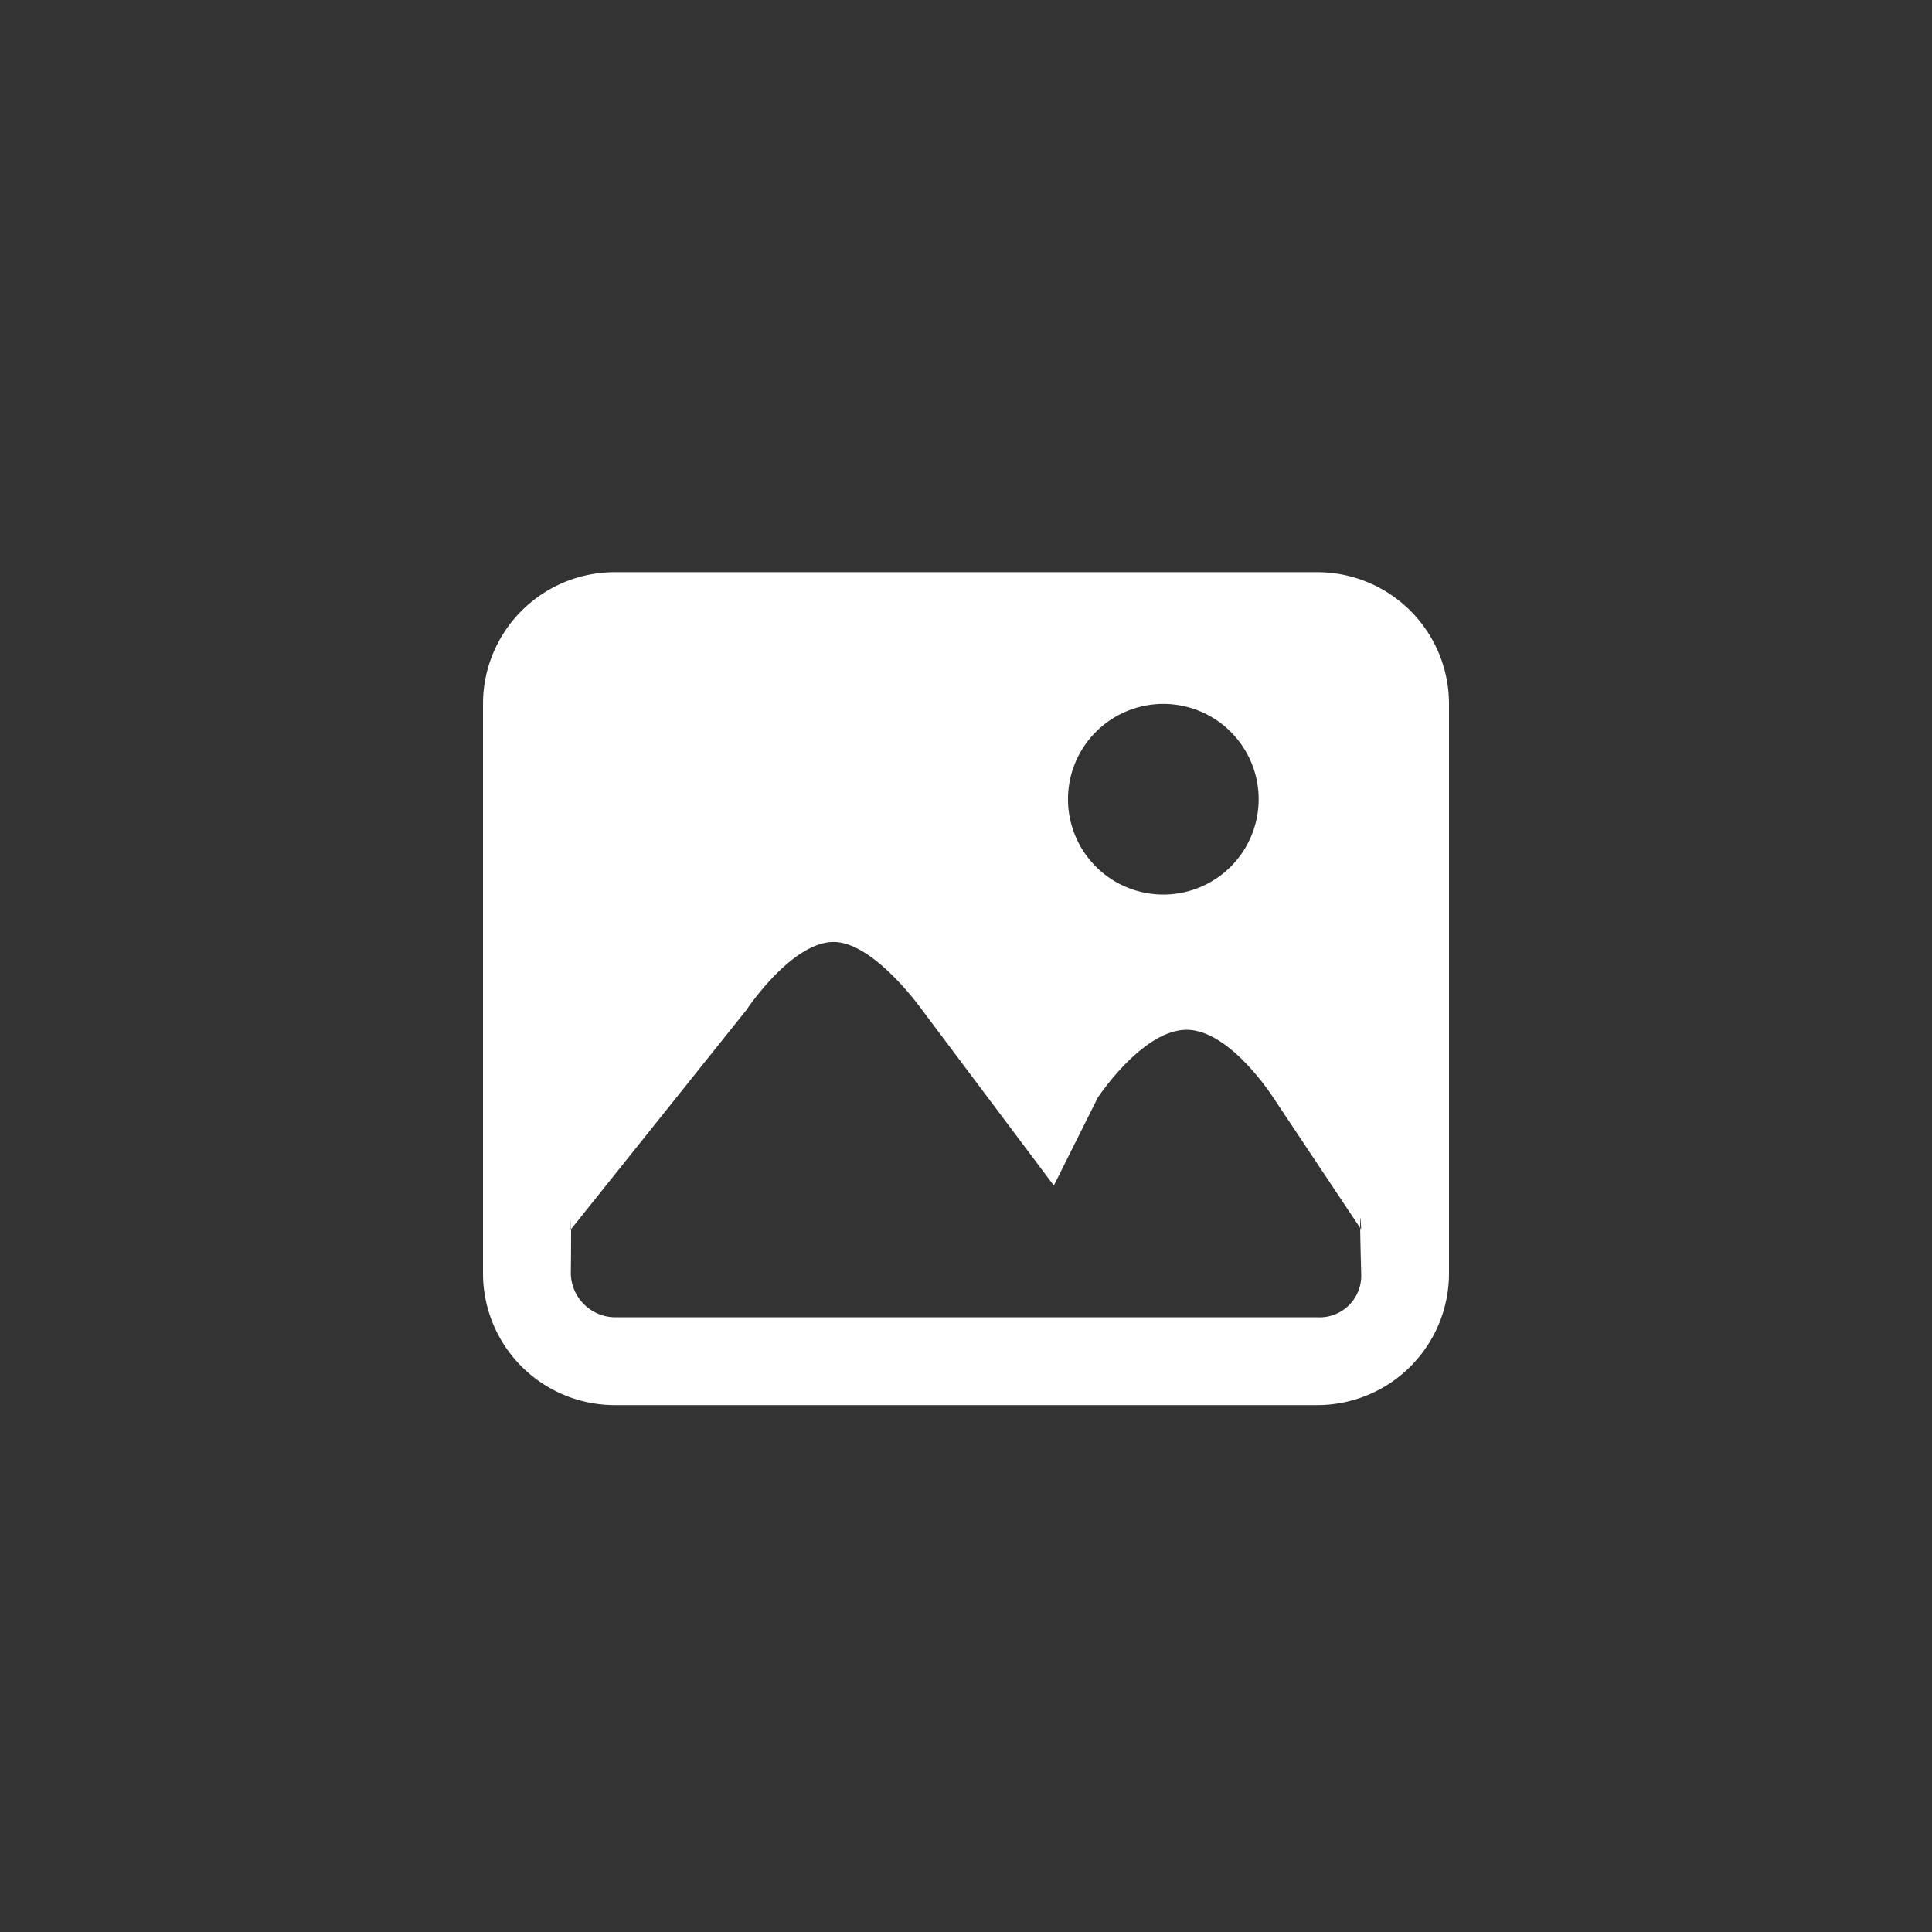 <svg height="44" viewBox="0 0 44 44" width="44" xmlns="http://www.w3.org/2000/svg"><rect x="0" y="0" width="44" height="44" fill="#333333" stroke="none"/><path d="m30 32h-16a3 3 0 0 1 -3-3v-12.969a3 3 0 0 1 3-3h16a3 3 0 0 1 3 3v12.969a3 3 0 0 1 -3 3zm-3.506-15.969a2.171 2.171 0 1 0 2.171 2.169 2.171 2.171 0 0 0 -2.171-2.169zm4.506 11.969s-.029-.567-.023-.034l-1.977-2.966s-.983-1.547-1.974-1.547c-1.009 0-2.026 1.547-2.026 1.547l-1 2-3-4s-1.086-1.533-2-1.547c-.966-.015-2 1.547-2 1.547l-3.994 4.993c.001-.505-.006.007-.006.007l.006-.007c0 .182 0 .488-.006 1.007a1.017 1.017 0 0 0 1 1h16a.948.948 0 0 0 1-1c-.014-.531-.02-.847-.023-1.034z" fill="#fff" fill-rule="evenodd"/></svg>